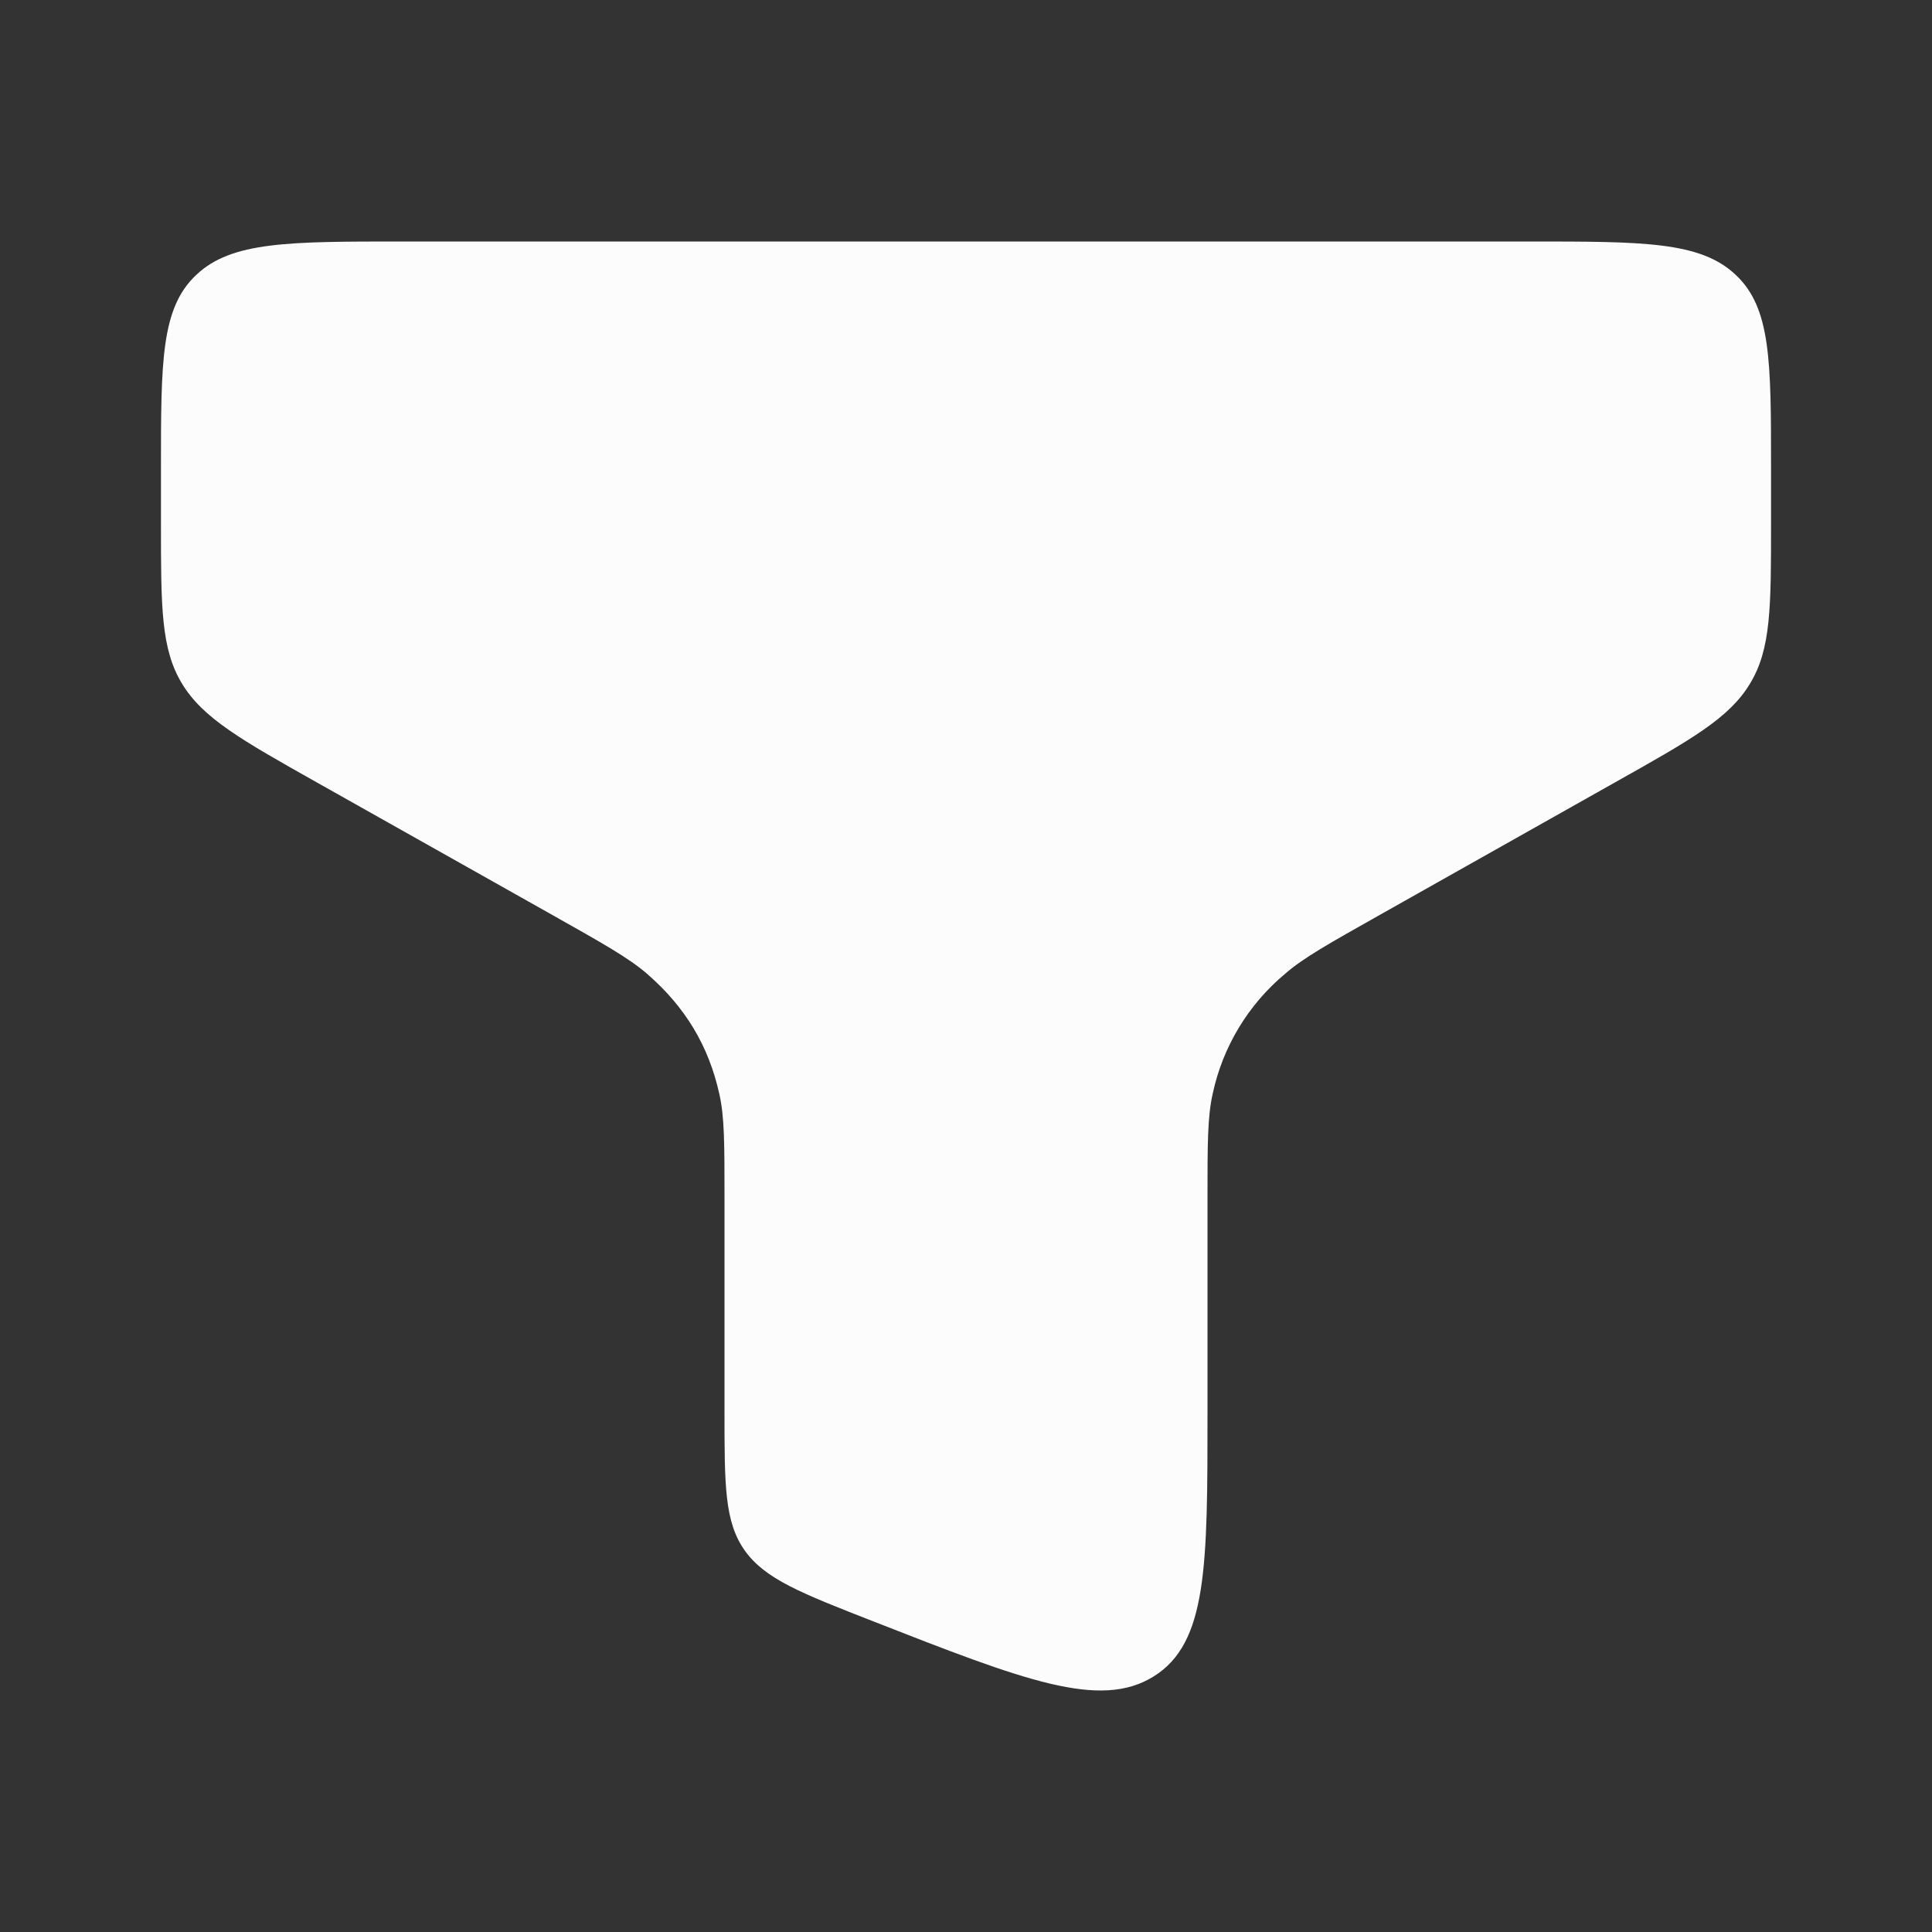 <svg width="16" height="16" viewBox="0 0 16 16" fill="none" xmlns="http://www.w3.org/2000/svg">
<rect x="0" y="0" width="16" height="16" fill="#333333" stroke="none"/>
<g id="solar:filter-bold">
<path id="Vector" d="M12.667 2H3.333C2.391 2 1.919 2 1.627 2.275C1.333 2.549 1.333 2.992 1.333 3.877V4.337C1.333 5.028 1.333 5.374 1.507 5.661C1.68 5.947 1.995 6.126 2.628 6.482L4.57 7.575C4.994 7.814 5.207 7.933 5.359 8.065C5.675 8.339 5.869 8.662 5.957 9.059C6 9.248 6 9.471 6 9.915V11.695C6 12.301 6 12.605 6.168 12.841C6.336 13.077 6.635 13.194 7.231 13.427C8.483 13.917 9.109 14.161 9.555 13.883C10 13.605 10 12.968 10 11.695V9.915C10 9.471 10 9.248 10.043 9.058C10.126 8.669 10.337 8.32 10.642 8.065C10.793 7.933 11.006 7.814 11.43 7.575L13.372 6.481C14.004 6.126 14.321 5.948 14.493 5.661C14.667 5.375 14.667 5.028 14.667 4.336V3.876C14.667 2.992 14.667 2.549 14.373 2.275C14.081 2 13.61 2 12.667 2Z" fill="#FCFCFC"/>
</g>
</svg>
